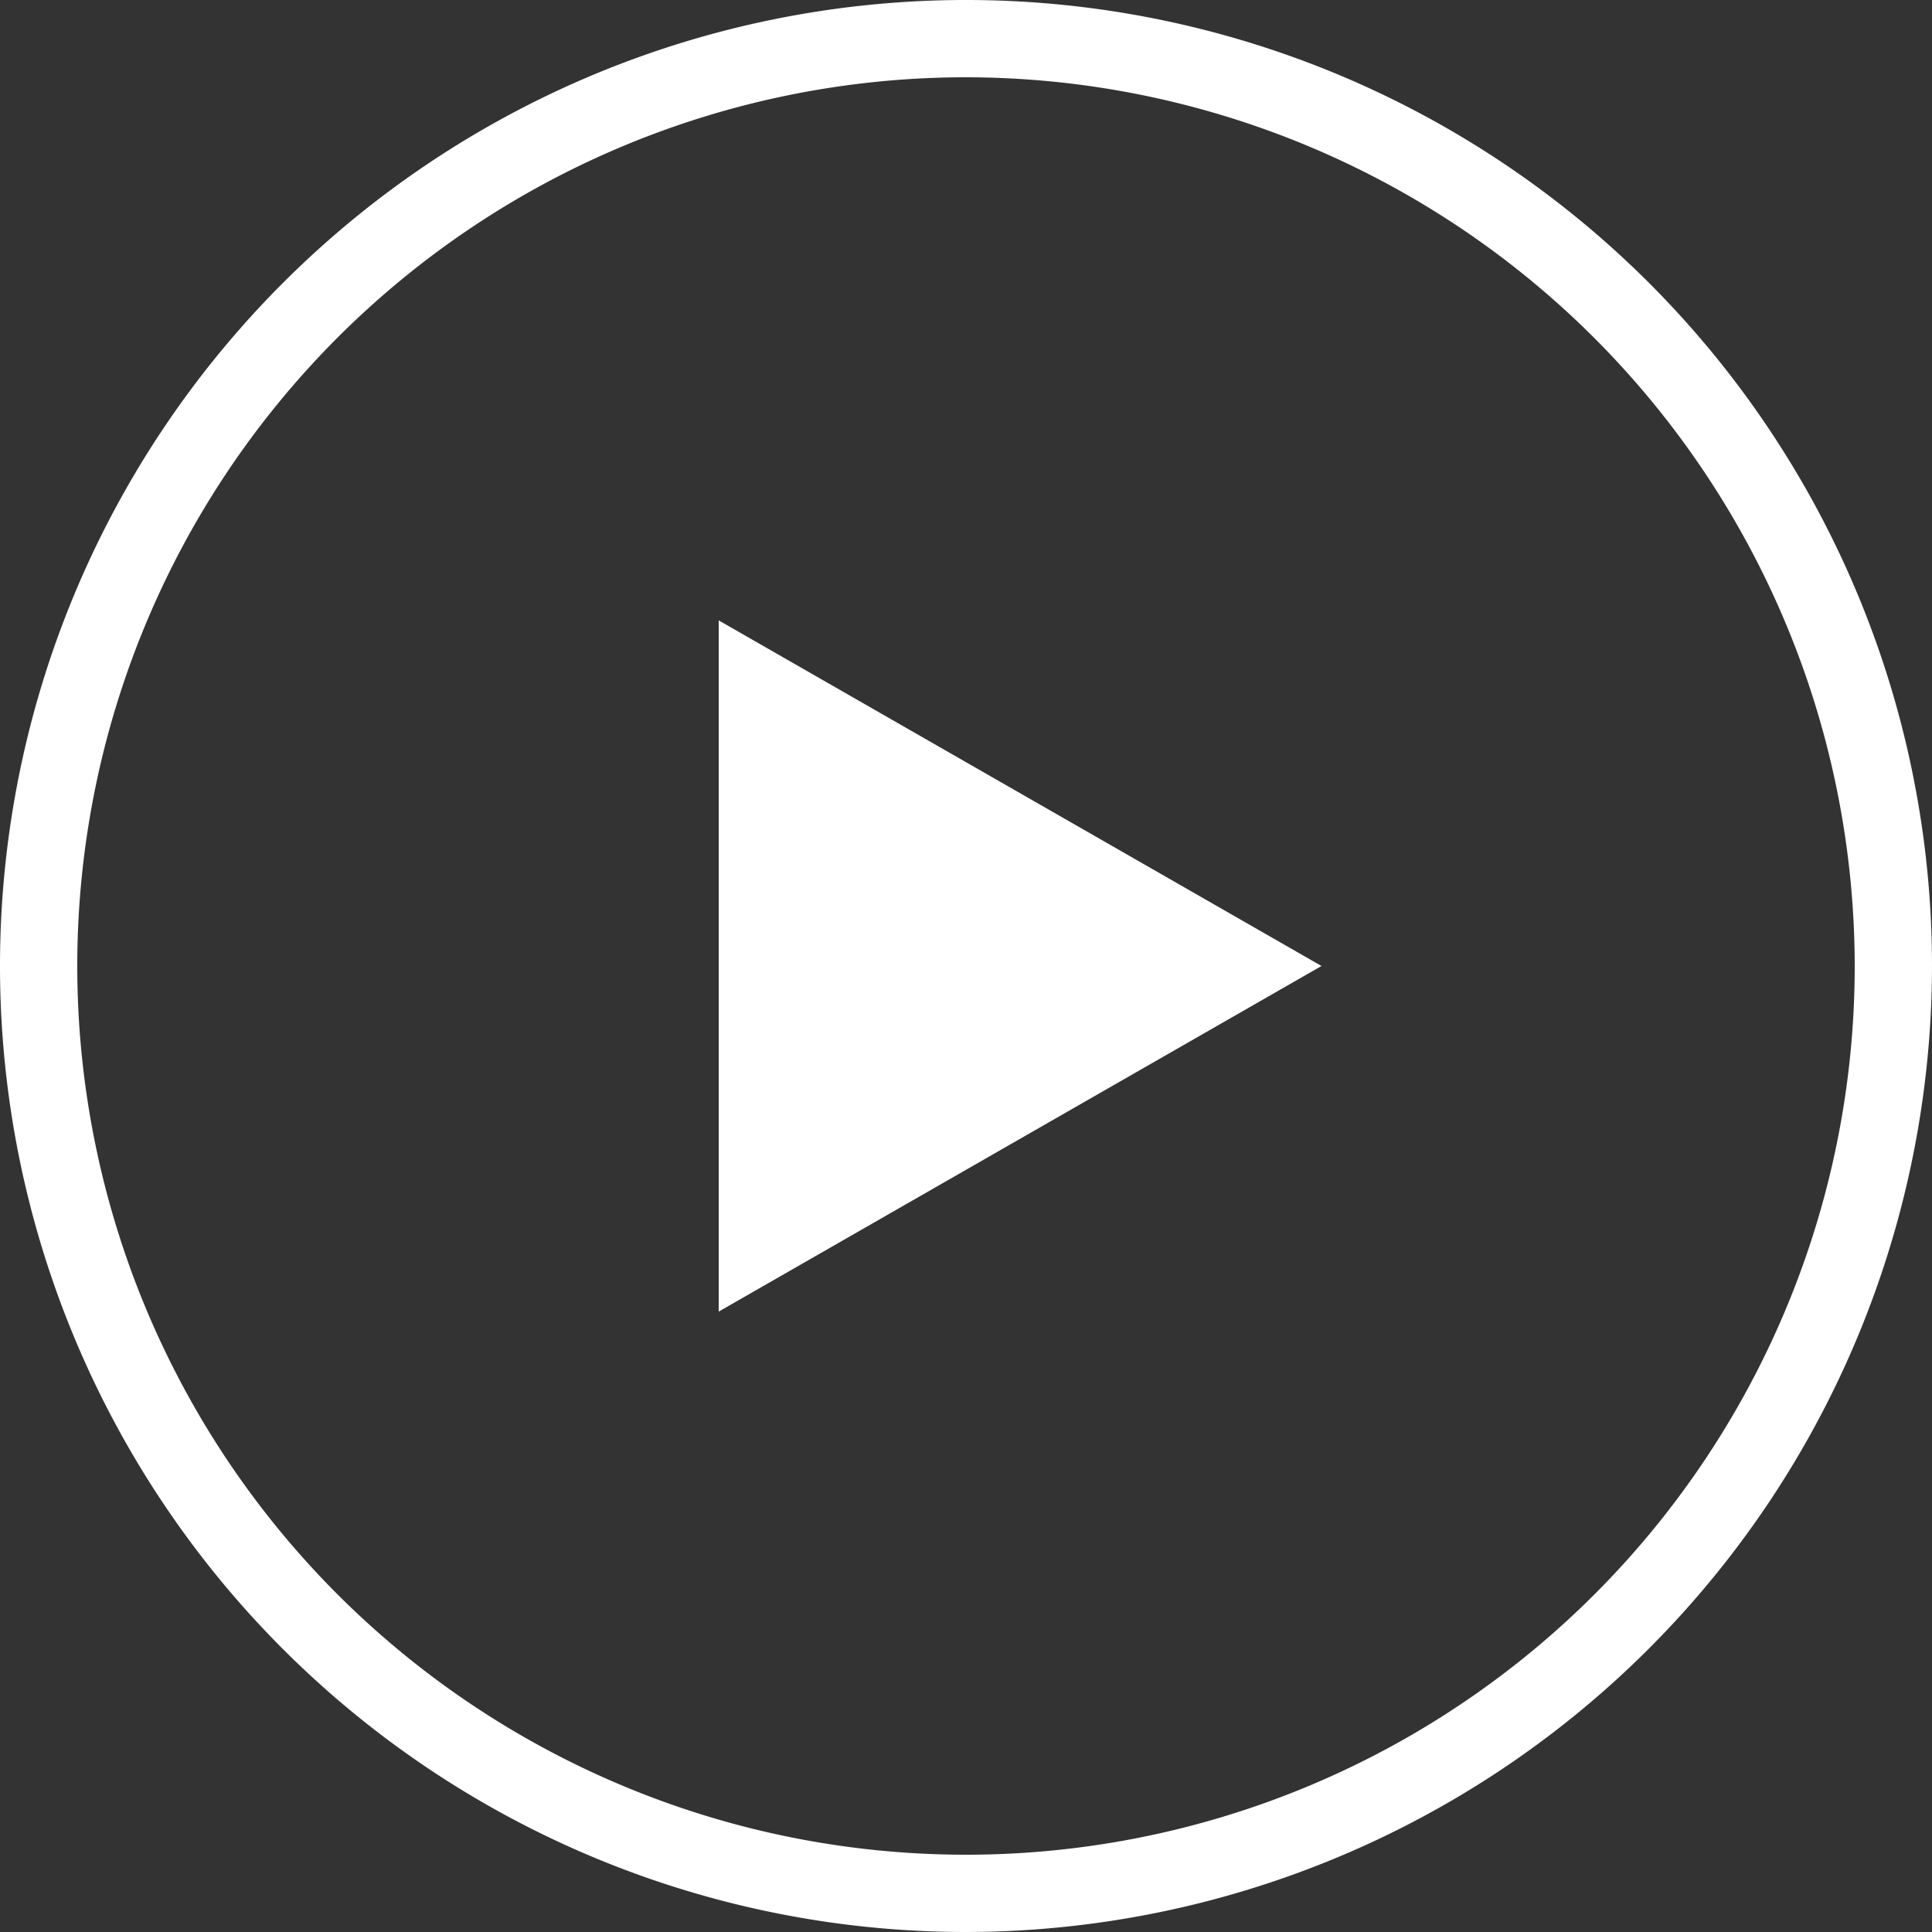 <svg xmlns="http://www.w3.org/2000/svg" viewBox="0 0 125 125"><rect x="0" y="0" width="125" height="125" fill="#333333" stroke="none"/><defs><style>.cls-1{fill:#fff;}</style></defs><g id="Layer_2" data-name="Layer 2"><g id="Screen_Scene" data-name="Screen Scene"><path class="cls-1" d="M62.5,125A62.5,62.5,0,1,1,125,62.5,62.57,62.57,0,0,1,62.5,125Zm0-120A57.5,57.5,0,1,0,120,62.5,57.56,57.56,0,0,0,62.5,5Z"/><path class="cls-1" d="M85.5,62.5l-39,22.36V40.14Z"/></g></g></svg>